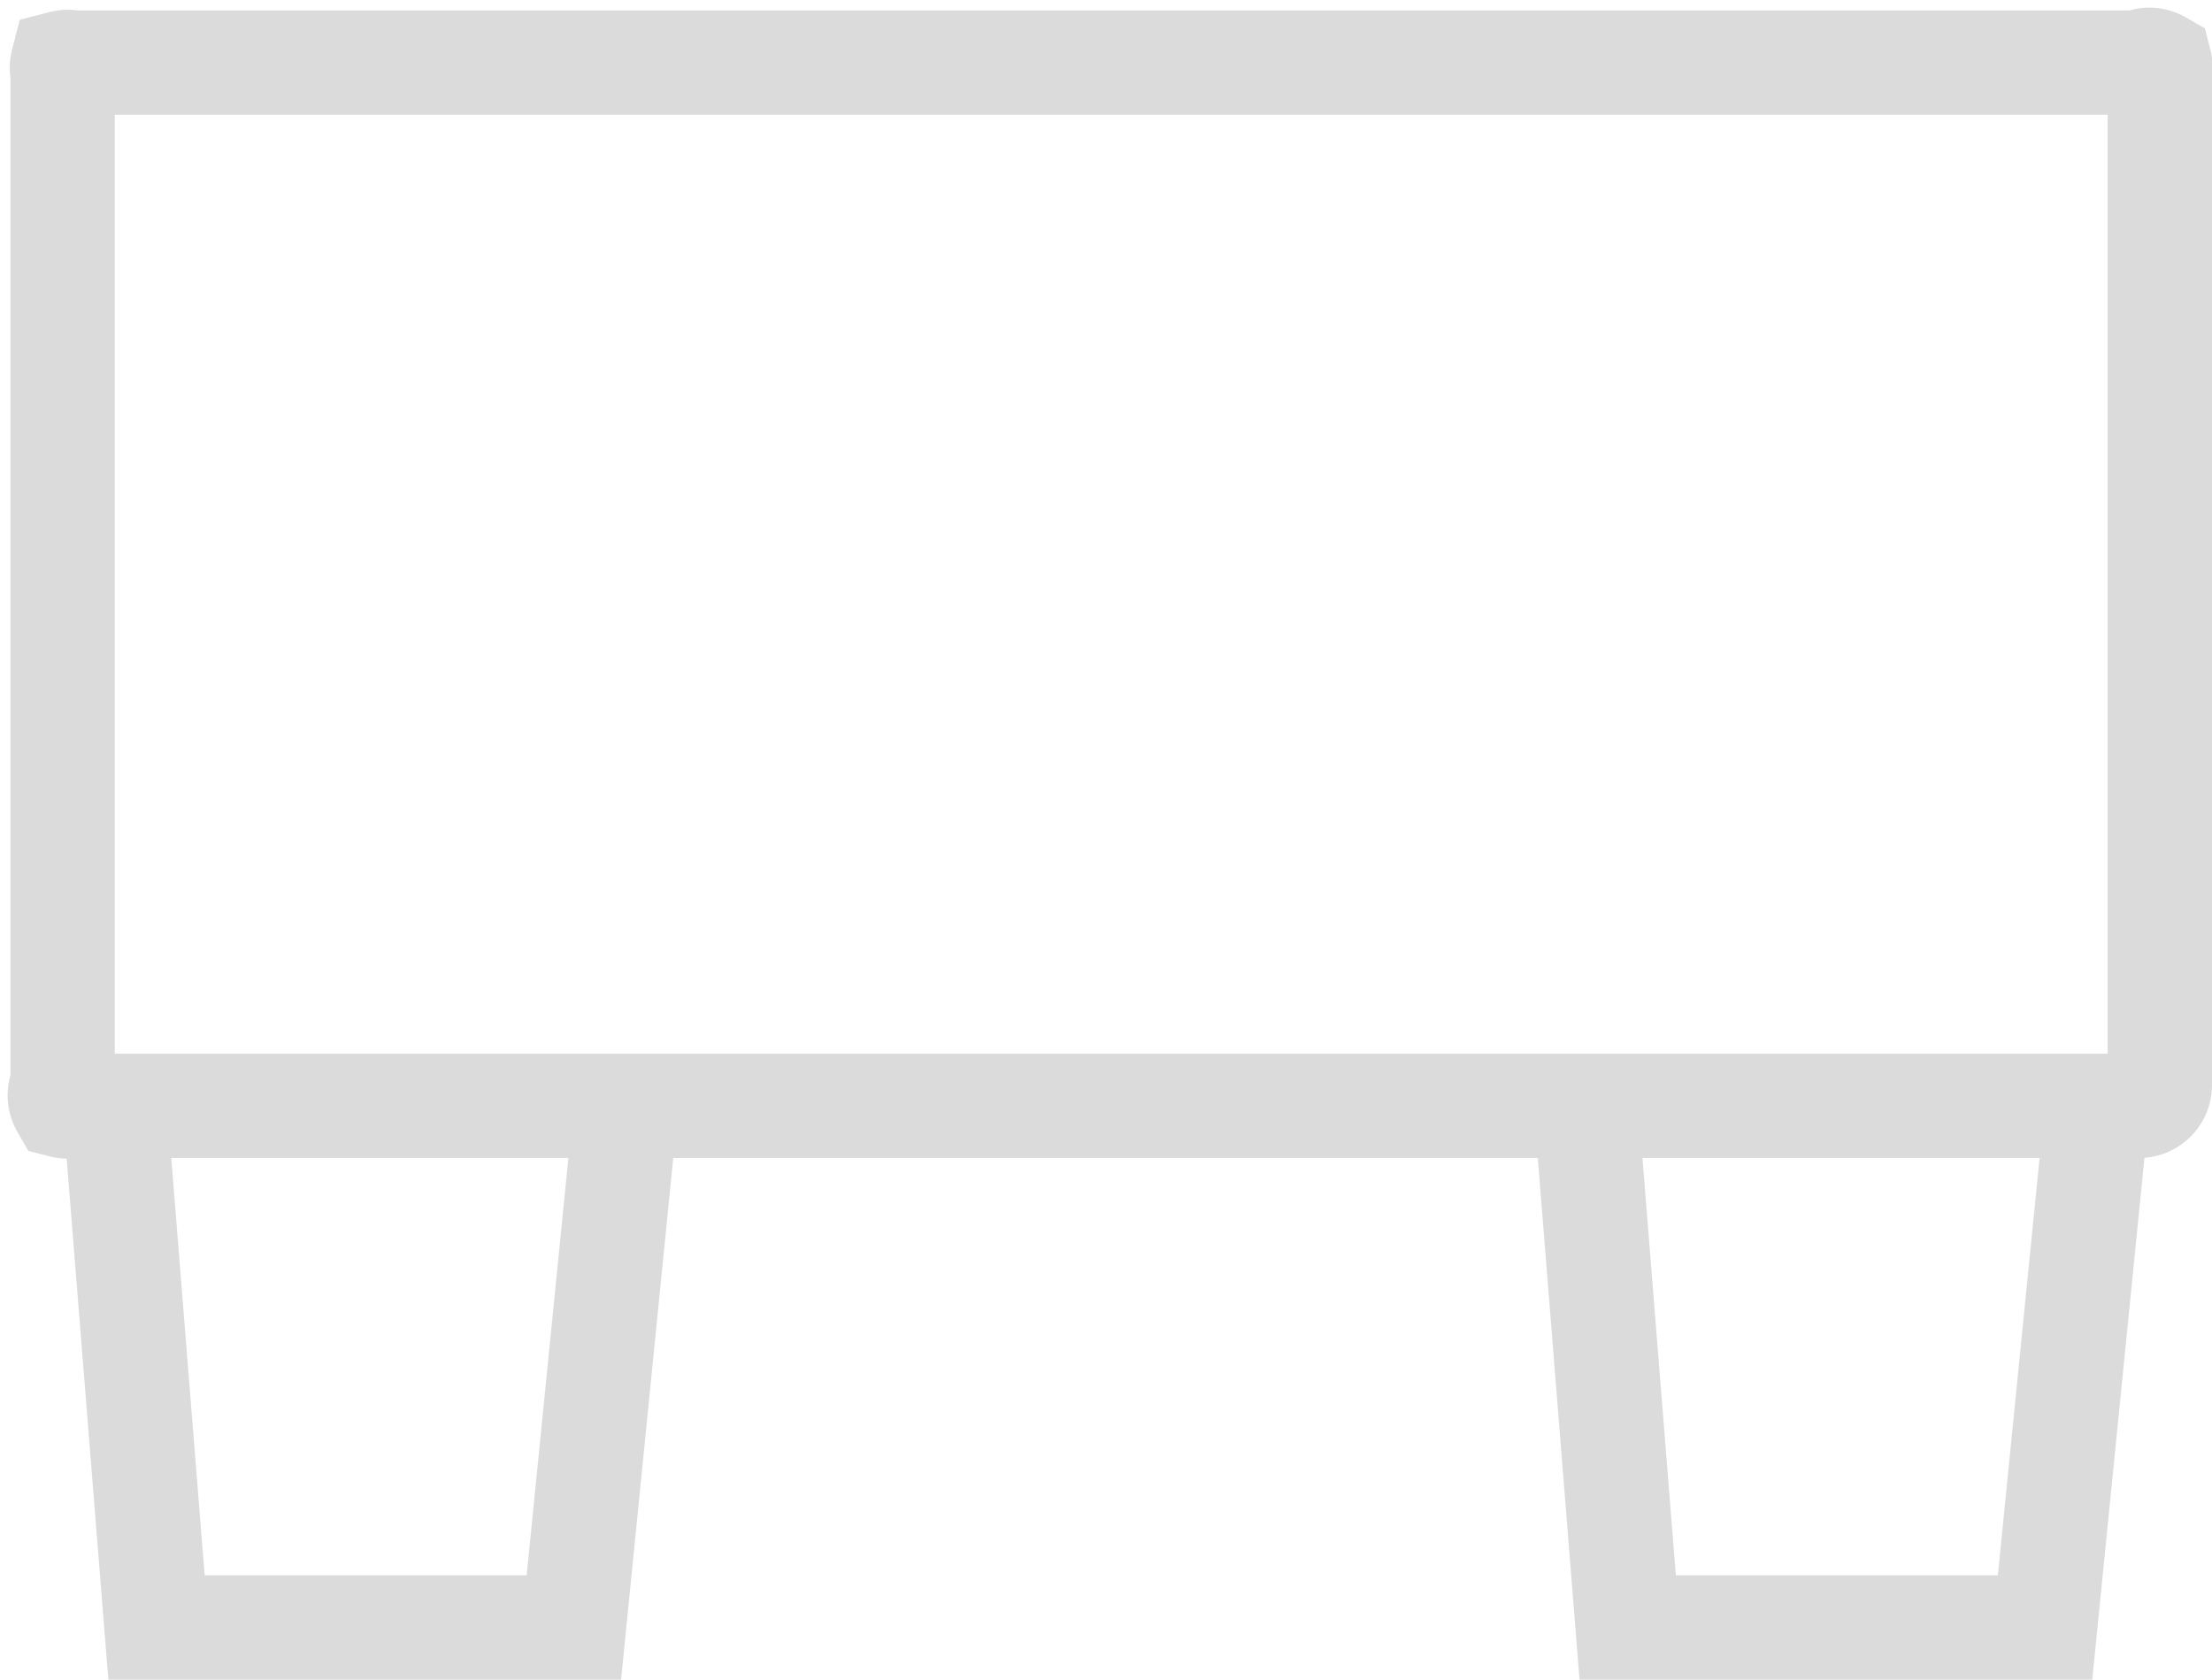 <svg id="Слой_1" data-name="Слой 1" xmlns="http://www.w3.org/2000/svg" width="21.2" height="16.1"><defs><style>.cls-1{fill:none;stroke:#dbdbdb;fill-rule:evenodd}</style></defs><path class="cls-1" d="M15.2 10.6l.4 5h4l.5-5M6 10.6l-.5 5h-4l-.4-5"/><path class="cls-1" d="M20.7 10.4V.7a.2.2 0 000-.1.2.2 0 00-.2 0H.7a.2.2 0 00-.1 0 .2.2 0 000 .1v9.7a.2.2 0 000 .2.2.2 0 00.1 0h19.8a.2.2 0 00.2-.2z"/></svg>